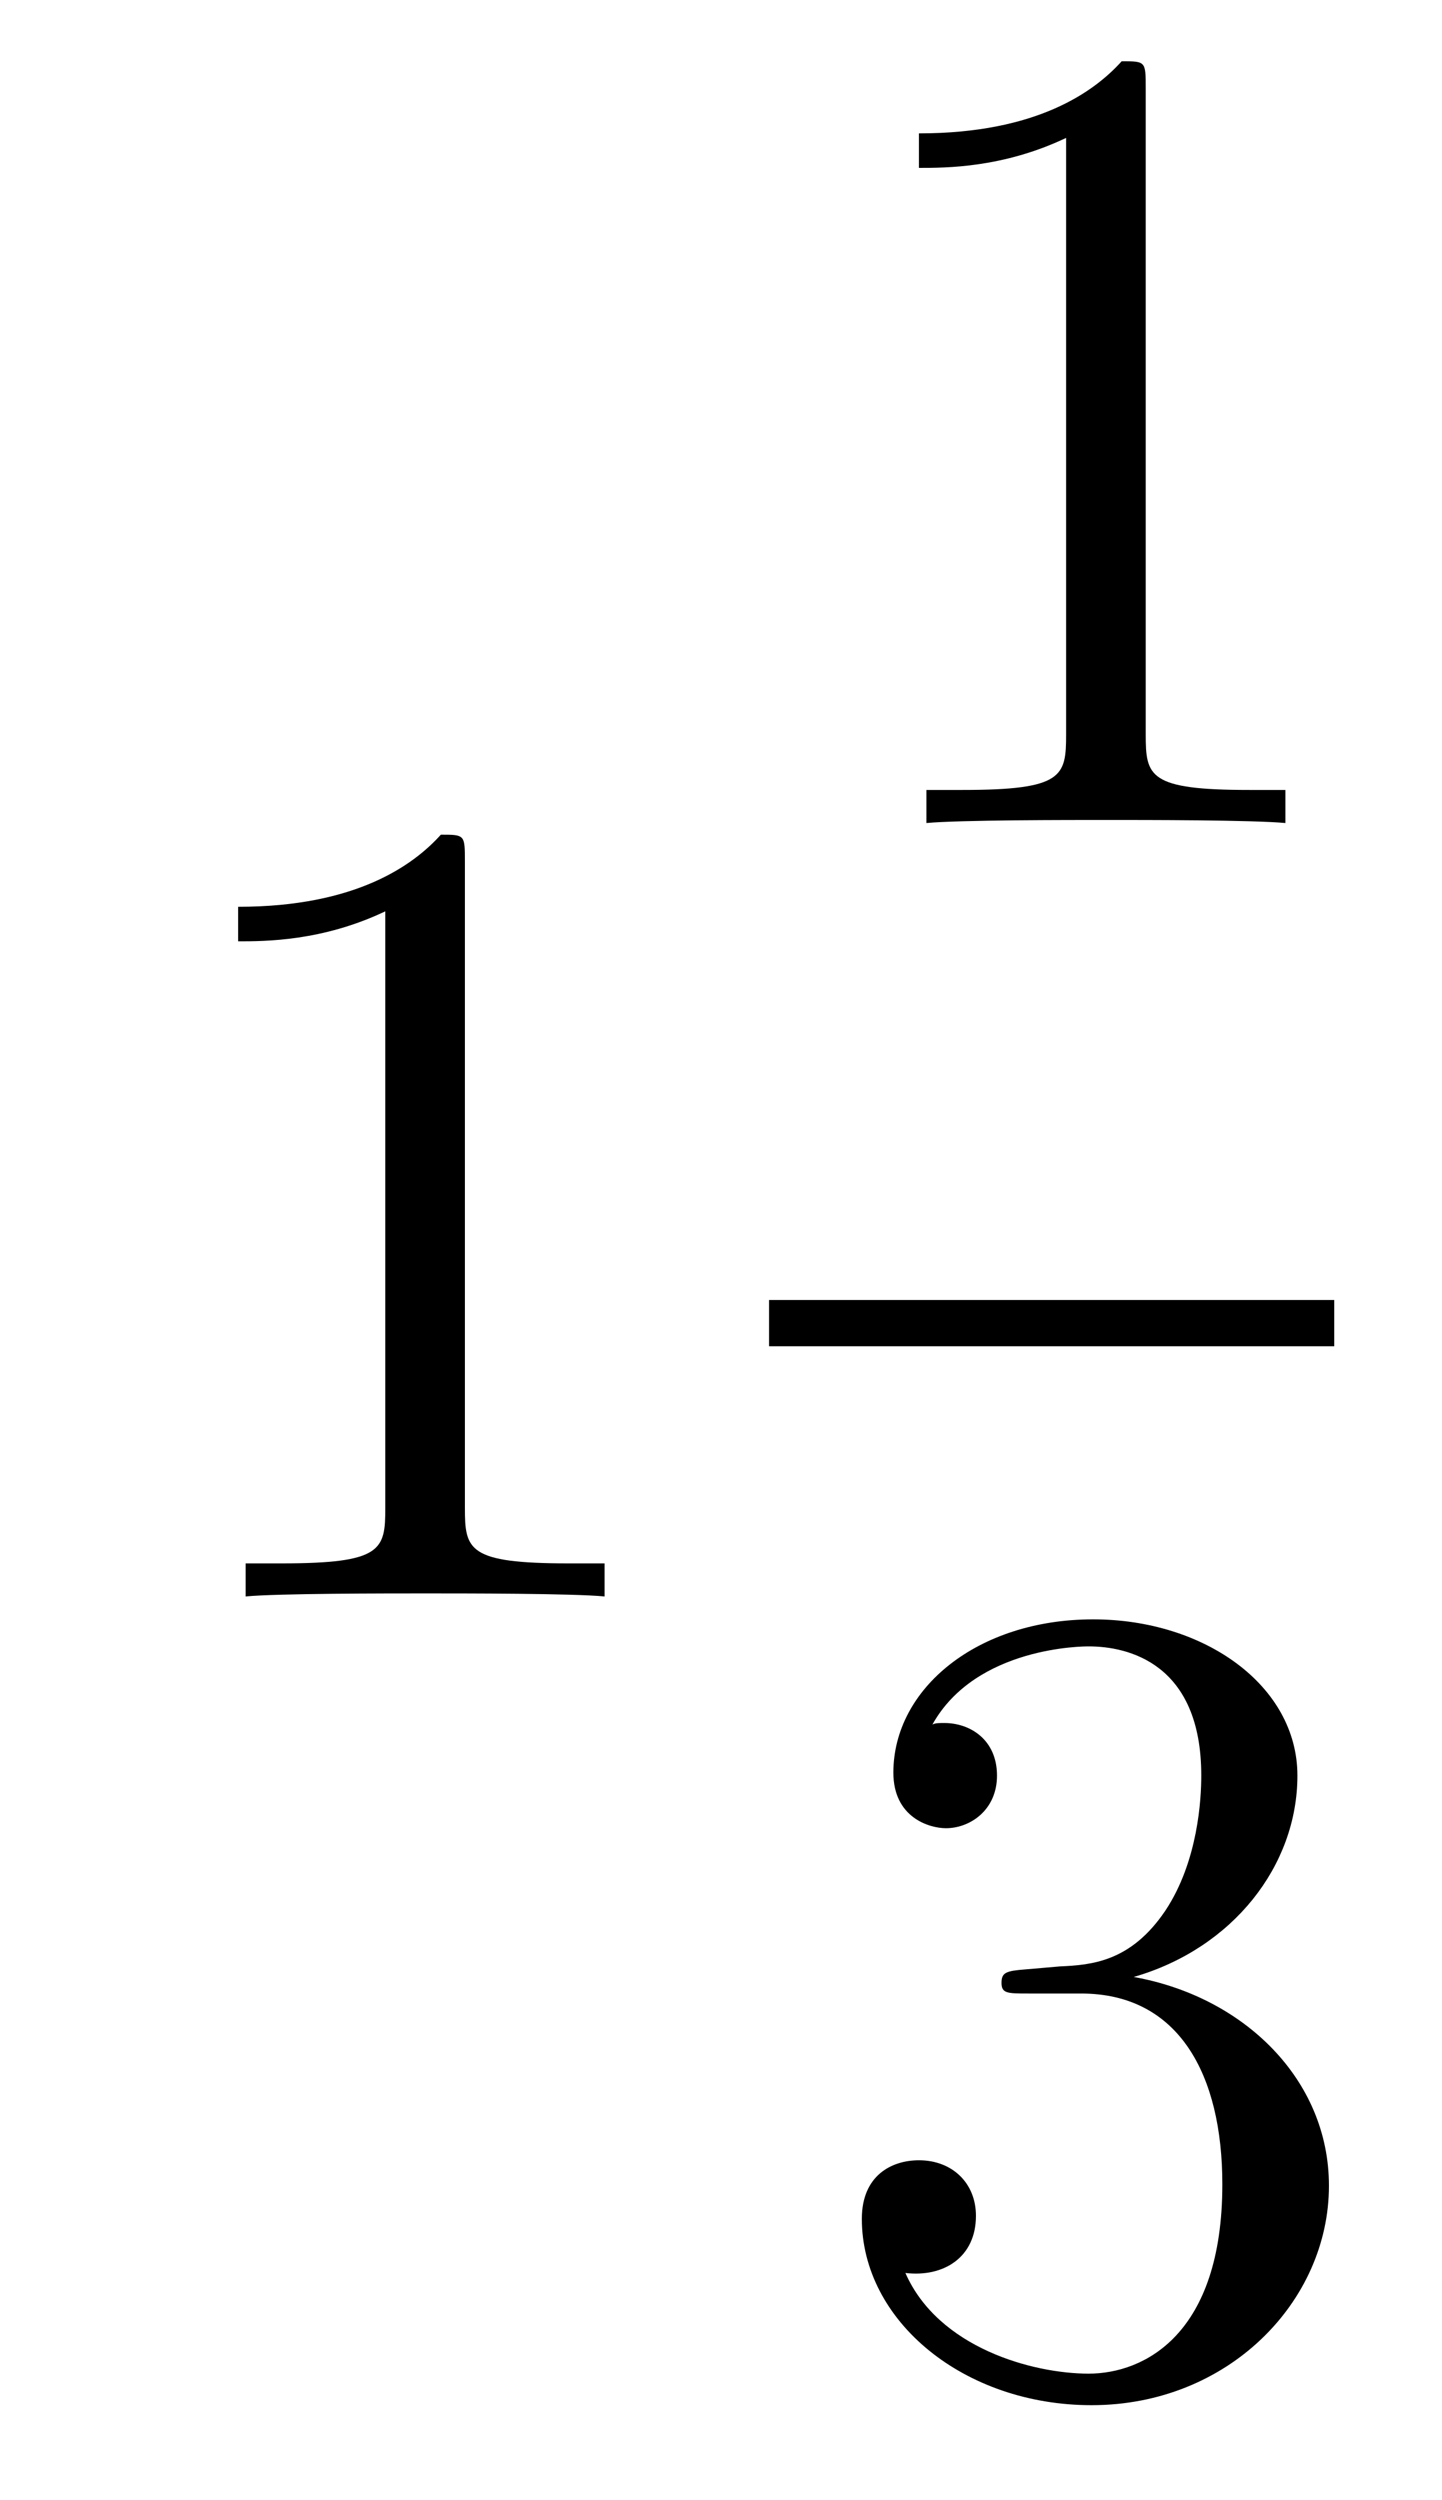 <?xml version='1.0'?>
<!-- This file was generated by dvisvgm 1.9.2 -->
<svg height='26pt' version='1.1' viewBox='0 -26 15 26' width='15pt' xmlns='http://www.w3.org/2000/svg' xmlns:xlink='http://www.w3.org/1999/xlink'>
<g id='page1'>
<g transform='matrix(1 0 0 1 -127 641)'>
<path d='M131.836 -658.039C131.836 -658.32 131.836 -658.32 131.586 -658.32C131.305 -658.008 130.711 -657.57 129.477 -657.57V-657.211C129.758 -657.211 130.352 -657.211 131.008 -657.523V-651.32C131.008 -650.883 130.977 -650.742 129.93 -650.742H129.555V-650.398C129.883 -650.43 131.039 -650.43 131.43 -650.43C131.82 -650.43 132.961 -650.43 133.289 -650.398V-650.742H132.914C131.867 -650.742 131.836 -650.883 131.836 -651.32V-658.039ZM134.277 -650.398' fill-rule='evenodd'/>
<path d='M138.918 -666.082C138.918 -666.363 138.918 -666.363 138.668 -666.363C138.387 -666.051 137.793 -665.613 136.559 -665.613V-665.254C136.84 -665.254 137.434 -665.254 138.09 -665.566V-659.363C138.09 -658.926 138.059 -658.785 137.012 -658.785H136.637V-658.441C136.965 -658.473 138.121 -658.473 138.512 -658.473C138.902 -658.473 140.043 -658.473 140.371 -658.441V-658.785H139.996C138.949 -658.785 138.918 -658.926 138.918 -659.363V-666.082ZM141.359 -658.441' fill-rule='evenodd'/>
<path d='M135 -653H140.879V-653.481H135'/>
<path d='M137.668 -646.52C137.465 -646.504 137.418 -646.488 137.418 -646.379C137.418 -646.269 137.481 -646.269 137.699 -646.269H138.246C139.262 -646.269 139.715 -645.426 139.715 -644.285C139.715 -642.723 138.902 -642.316 138.324 -642.316S136.762 -642.582 136.418 -643.363C136.809 -643.316 137.152 -643.52 137.152 -643.957C137.152 -644.301 136.902 -644.535 136.559 -644.535C136.277 -644.535 135.965 -644.379 135.965 -643.926C135.965 -642.863 137.027 -641.988 138.355 -641.988C139.777 -641.988 140.824 -643.066 140.824 -644.27C140.824 -645.379 139.934 -646.238 138.793 -646.441C139.824 -646.738 140.496 -647.598 140.496 -648.535C140.496 -649.473 139.527 -650.16 138.371 -650.16C137.168 -650.16 136.293 -649.441 136.293 -648.566C136.293 -648.098 136.668 -647.988 136.84 -647.988C137.09 -647.988 137.371 -648.176 137.371 -648.535C137.371 -648.91 137.09 -649.082 136.824 -649.082C136.762 -649.082 136.731 -649.082 136.699 -649.066C137.152 -649.879 138.277 -649.879 138.324 -649.879C138.73 -649.879 139.496 -649.707 139.496 -648.535C139.496 -648.301 139.465 -647.645 139.121 -647.129C138.762 -646.598 138.355 -646.566 138.027 -646.551L137.668 -646.52ZM141.359 -642.238' fill-rule='evenodd'/>
</g>
</g>
</svg>
